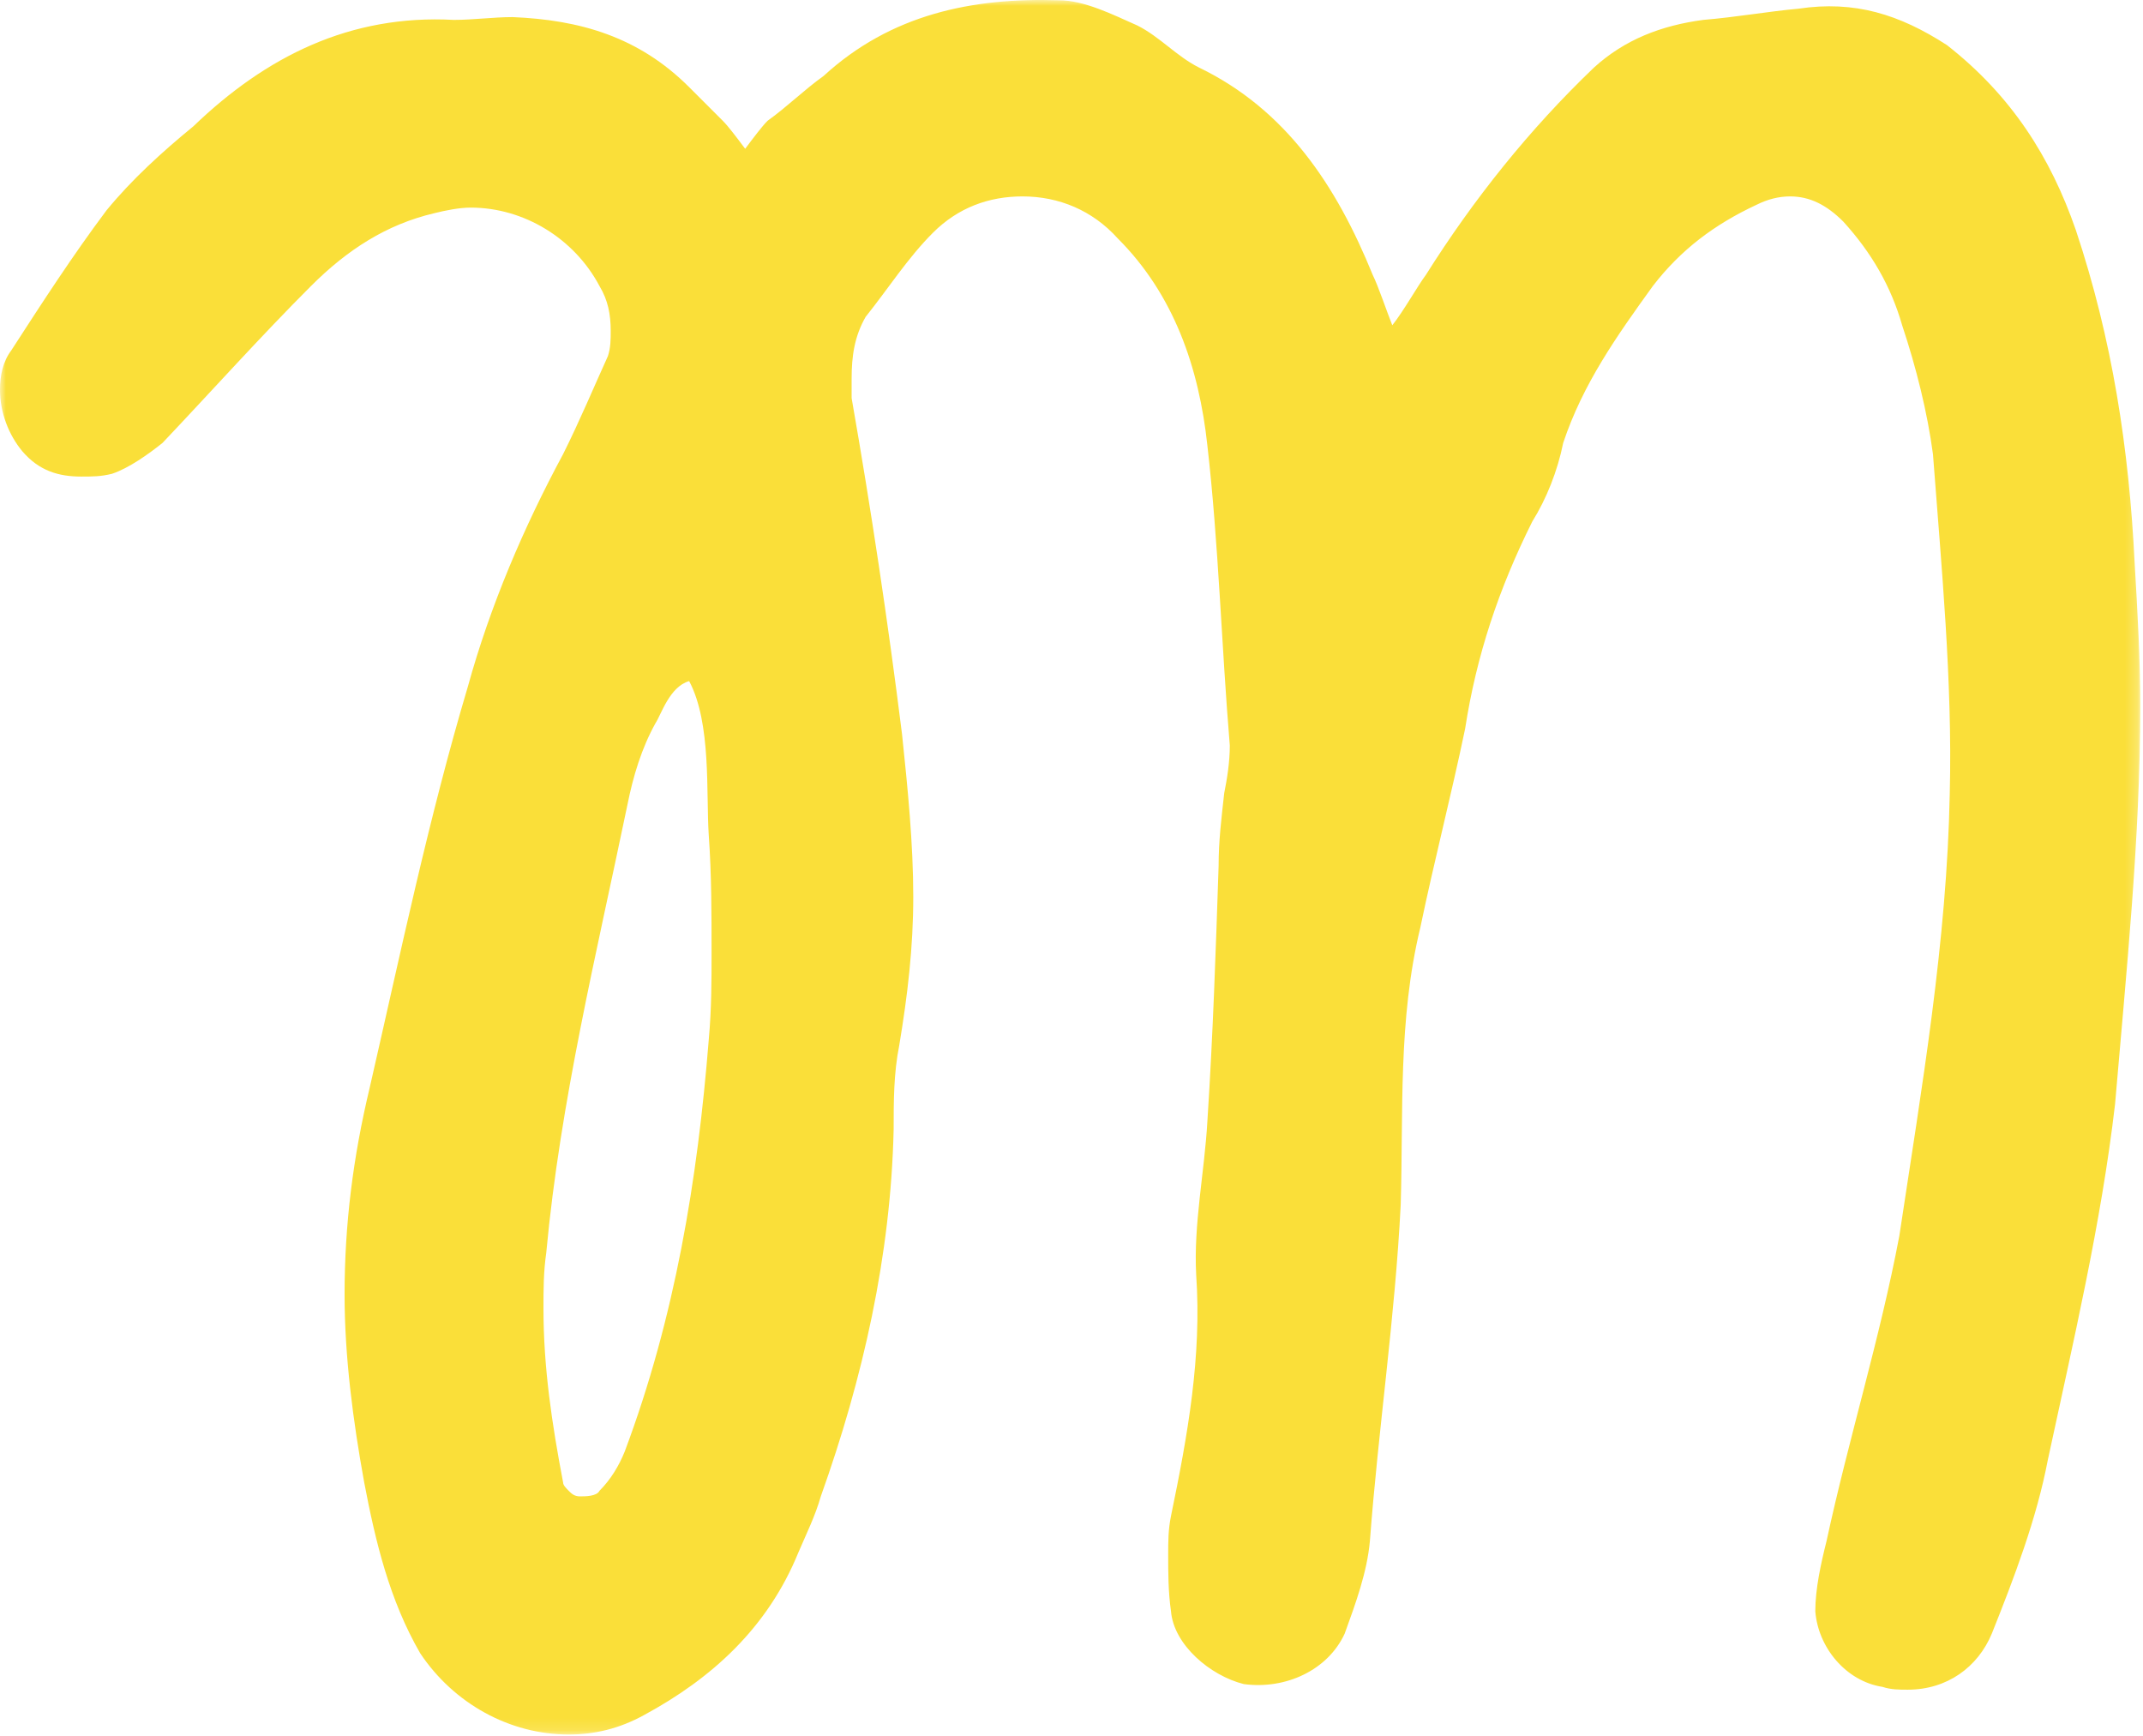 <?xml version="1.0" encoding="UTF-8"?>
<svg width="179px" height="145px" viewBox="0 0 179 145" version="1.1" xmlns="http://www.w3.org/2000/svg" xmlns:xlink="http://www.w3.org/1999/xlink">
    <title>Group 3</title>
    <defs>
        <polygon id="path-1" points="0 4.75903016e-05 178.771 4.75903016e-05 178.771 144.867 0 144.867"></polygon>
    </defs>
    <g id="Page-1" stroke="none" stroke-width="1" fill="none" fill-rule="evenodd">
        <g id="Artboard" transform="translate(-5, -12)">
            <g id="Group-3" transform="translate(5, 12)">
                <mask id="mask-2" fill="white">
                    <use xlink:href="#path-1"></use>
                </mask>
                <g id="Clip-2"></g>
                <path d="M47.033,123.807 C47.033,124.04 47.267,124.275 47.501,124.509 C47.735,124.743 47.969,124.977 48.437,124.977 C48.905,124.977 49.841,124.977 50.075,124.509 C51.011,123.573 51.713,122.403 52.181,121.233 C56.393,110.001 58.265,98.536 59.201,86.835 C59.435,84.262 59.435,81.922 59.435,79.582 C59.435,76.306 59.435,73.031 59.201,69.754 C58.967,66.244 59.435,60.395 57.563,56.884 C55.925,57.353 55.223,59.693 54.755,60.395 C53.585,62.5 52.883,64.84 52.415,67.18 C49.841,79.582 46.799,91.984 45.629,104.62 C45.395,106.257 45.395,107.661 45.395,109.299 C45.395,114.213 46.097,118.893 47.033,123.807 M35.099,138.08 C32.526,133.634 31.356,128.721 30.42,123.807 C29.484,118.659 28.782,113.277 28.782,108.129 C28.782,102.28 29.484,96.663 30.887,90.814 C33.462,79.582 35.802,68.35 39.077,57.353 C40.95,50.567 43.757,44.015 47.033,37.931 C48.437,35.123 49.607,32.315 50.777,29.742 C51.011,29.039 51.011,28.337 51.011,27.635 C51.011,26.232 50.777,25.062 50.075,23.892 C47.969,19.913 43.757,17.339 39.311,17.339 C38.375,17.339 37.205,17.574 36.269,17.808 C32.292,18.744 29.016,20.85 25.974,23.892 C21.762,28.104 17.784,32.549 13.572,36.995 C12.402,37.931 10.764,39.101 9.36,39.569 C8.424,39.803 7.722,39.803 6.786,39.803 C4.914,39.803 3.276,39.335 1.872,37.698 C0.702,36.293 -0,34.421 -0,32.549 C-0,31.379 0.235,30.209 0.936,29.274 C3.511,25.295 6.084,21.318 8.892,17.574 C10.998,14.999 13.572,12.66 16.146,10.554 C22.23,4.704 29.25,1.194 37.908,1.662 C39.545,1.662 41.183,1.428 42.821,1.428 C48.437,1.662 53.351,3.066 57.563,7.278 L60.371,10.086 C60.839,10.554 61.541,11.49 62.243,12.426 C62.945,11.49 63.647,10.554 64.115,10.086 C65.753,8.916 67.157,7.512 68.795,6.342 C74.41,1.194 81.196,-0.21 88.45,0.024 C90.556,0.024 92.896,1.194 95.002,2.13 C96.874,3.066 98.278,4.704 100.15,5.64 C107.404,9.15 111.616,15.468 114.658,22.955 C115.125,23.892 115.827,25.997 116.295,27.167 C117.231,25.997 118.401,23.892 119.103,22.955 C123.081,16.638 127.761,10.787 133.143,5.64 C135.717,3.3 138.759,2.13 142.268,1.662 C145.076,1.428 147.65,0.96 150.224,0.726 C154.904,0.024 158.648,1.194 162.626,3.768 C168.008,7.98 171.283,13.128 173.389,19.211 C176.431,28.337 177.836,37.463 178.304,47.057 C178.537,51.035 178.772,55.013 178.772,58.991 C178.772,69.989 177.601,81.22 176.666,92.217 C175.495,102.28 173.156,112.107 171.05,121.935 C170.114,126.849 168.242,131.762 166.37,136.443 C165.2,139.25 162.626,141.122 159.35,141.122 C158.648,141.122 157.946,141.122 157.244,140.888 C154.202,140.42 151.862,137.613 151.628,134.571 C151.628,132.699 152.096,130.592 152.564,128.721 C154.436,120.063 157.01,111.873 158.648,103.215 C160.52,90.814 162.626,78.646 162.86,66.244 C163.094,56.884 162.158,47.29 161.456,37.931 C160.988,34.421 160.052,30.677 158.882,27.167 C157.946,23.892 156.308,21.083 153.968,18.51 C152.564,17.106 151.16,16.404 149.522,16.404 C148.586,16.404 147.65,16.638 146.715,17.106 C143.204,18.744 140.397,20.85 138.056,23.892 C135.015,28.104 132.207,32.081 130.569,36.995 C130.101,39.335 129.165,41.675 127.995,43.547 C125.187,49.162 123.315,54.779 122.379,60.863 C121.209,66.478 119.805,71.86 118.635,77.476 C116.763,85.198 117.231,92.919 116.997,100.641 C116.529,110.001 115.125,119.361 114.423,128.721 C114.189,131.294 113.253,133.869 112.317,136.443 C110.913,139.485 107.404,141.122 103.894,140.655 C101.086,139.953 98.044,137.378 97.81,134.571 C97.576,132.933 97.576,131.294 97.576,129.891 C97.576,128.721 97.576,127.785 97.81,126.615 C99.214,119.828 100.384,113.277 99.916,106.492 C99.682,102.28 100.617,97.833 100.852,93.621 C101.32,86.368 101.554,79.348 101.788,72.328 C101.788,70.222 102.022,68.35 102.256,66.244 C102.49,65.075 102.723,63.67 102.723,62.266 C102.022,53.843 101.788,45.419 100.852,37.229 C100.15,30.677 98.044,24.593 93.364,19.913 C91.258,17.574 88.45,16.404 85.408,16.404 C82.6,16.404 80.026,17.339 77.92,19.446 C75.814,21.551 74.177,24.125 72.304,26.465 C71.368,28.104 71.135,29.742 71.135,31.614 L71.135,33.251 C72.772,42.611 74.177,51.971 75.346,61.33 C75.814,65.777 76.283,70.456 76.283,74.902 C76.283,79.114 75.814,83.092 75.113,87.304 C74.644,89.644 74.644,91.984 74.644,94.324 C74.41,104.853 72.071,115.149 68.56,124.977 C68.093,126.615 67.39,128.019 66.689,129.657 C64.115,135.974 59.435,140.186 53.819,143.228 C51.713,144.398 49.607,144.867 47.501,144.867 C42.587,144.867 37.908,142.292 35.099,138.08" id="Fill-1" fill="#FADF39" mask="url(#mask-2)"></path>
            </g>
        </g>
    </g>
</svg>
